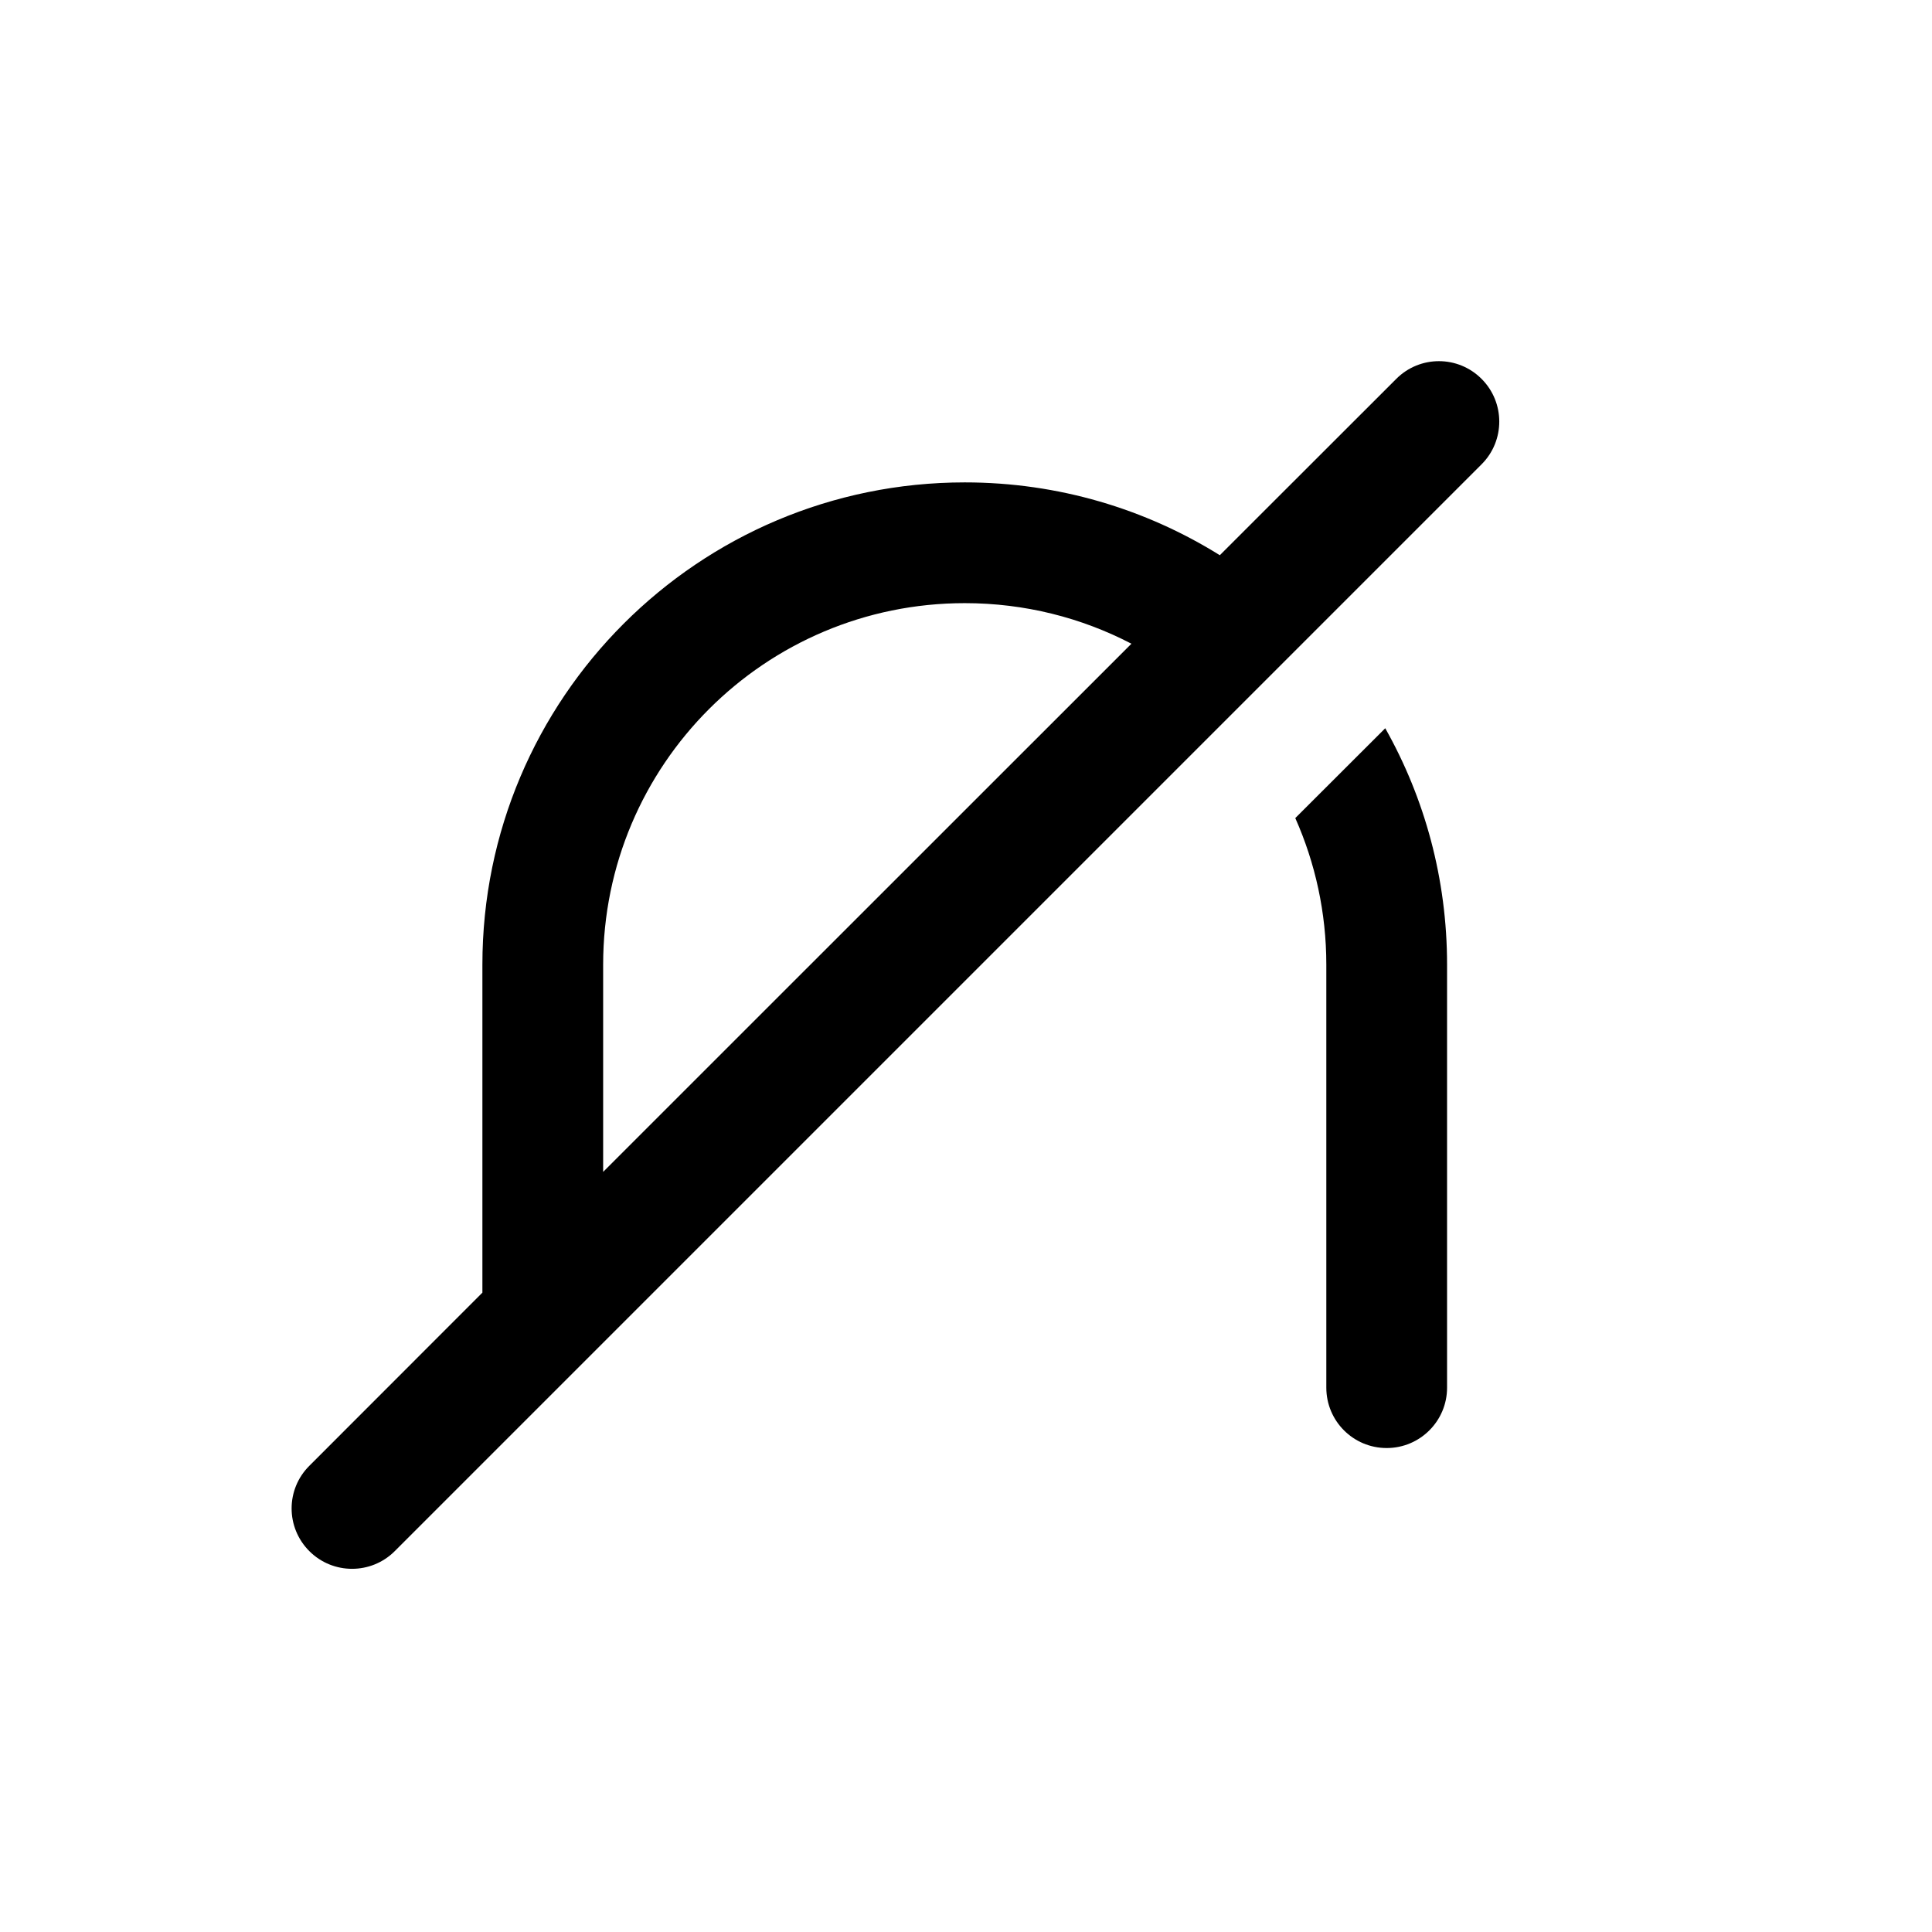 <svg viewBox="0 0 16 16" width="16" height="16"  fill="none" xmlns="http://www.w3.org/2000/svg">
<path fill-rule="evenodd" clip-rule="evenodd" d="M12.27 3.845C12.465 3.65 12.465 3.333 12.27 3.138C12.075 2.942 11.758 2.942 11.563 3.138L10.102 4.598C9.489 4.216 8.765 3.995 7.99 3.995C5.784 3.995 3.995 5.783 3.995 7.989V10.705L2.562 12.139C2.366 12.334 2.366 12.65 2.562 12.846C2.757 13.041 3.074 13.041 3.269 12.846L12.27 3.845ZM4.995 9.705L9.37 5.331C8.957 5.116 8.487 4.995 7.99 4.995C6.336 4.995 4.995 6.335 4.995 7.989V9.705ZM10.727 6.775L11.472 6.031C11.798 6.609 11.984 7.277 11.984 7.989V11.492C11.984 11.768 11.76 11.992 11.484 11.992C11.207 11.992 10.984 11.768 10.984 11.492V7.989C10.984 7.557 10.892 7.146 10.727 6.775Z" fill="currentColor"/>
</svg>